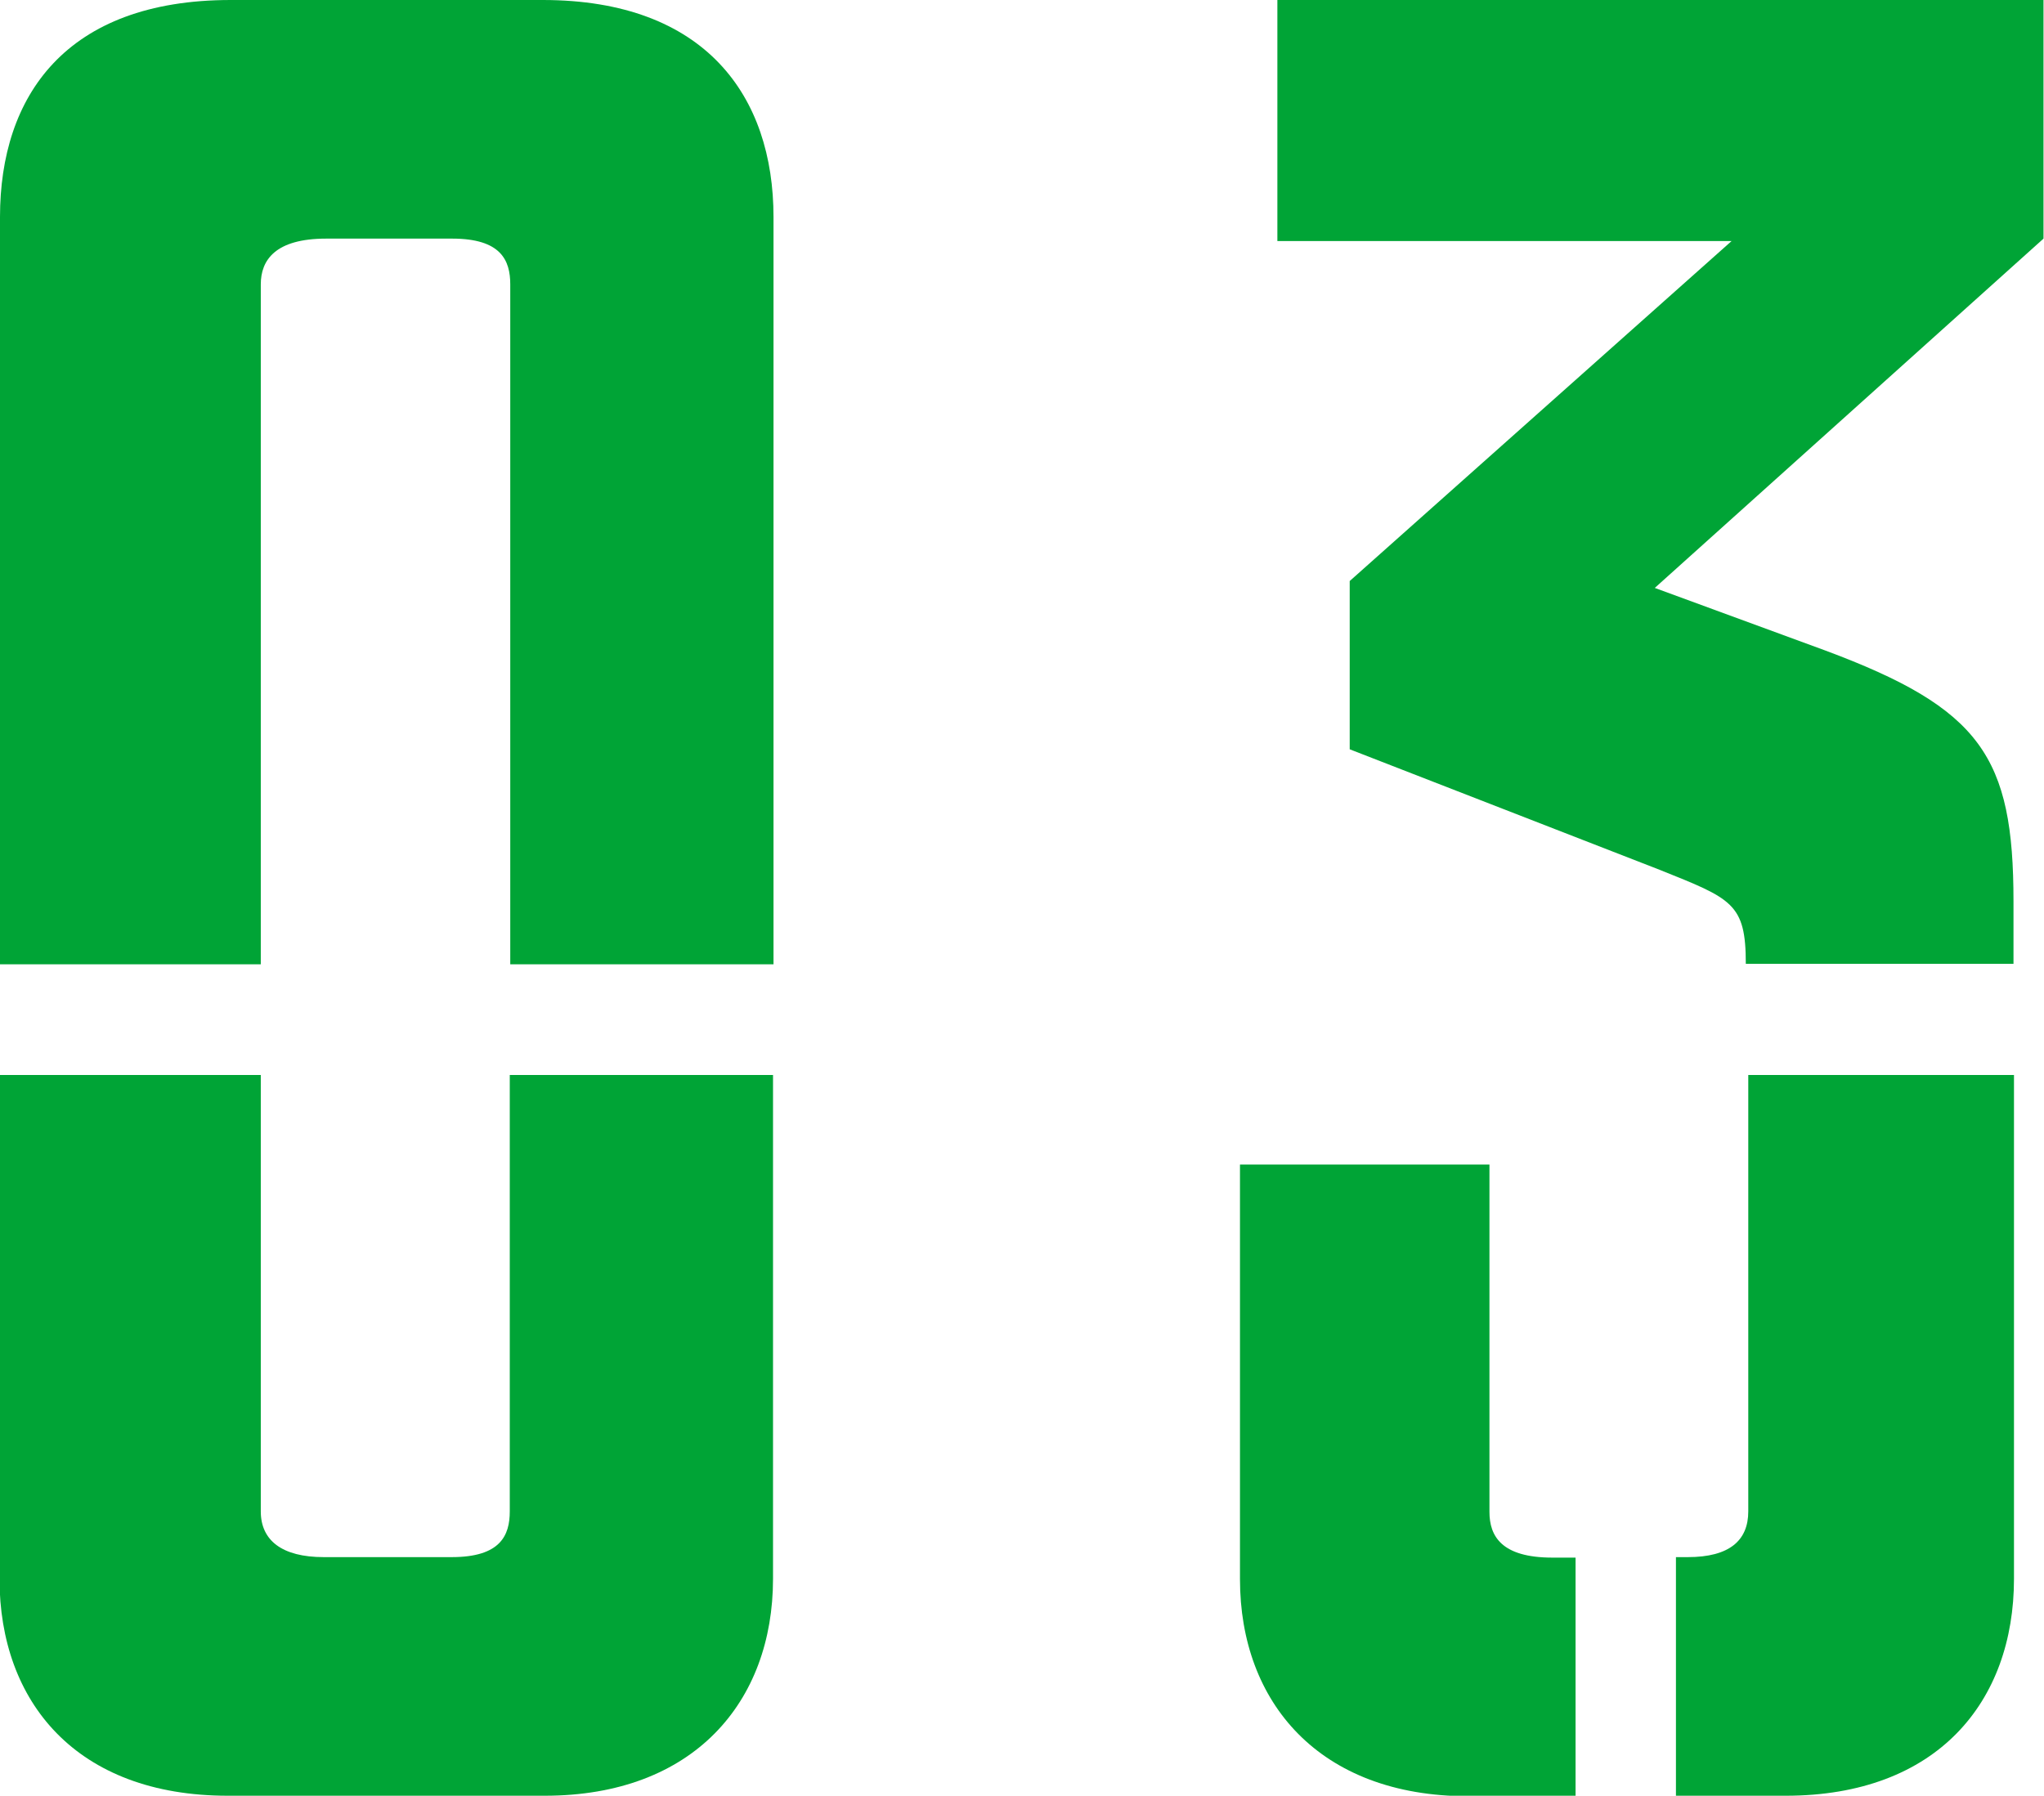 <?xml version="1.0" encoding="UTF-8"?>
<svg id="_レイヤー_2" data-name="レイヤー 2" xmlns="http://www.w3.org/2000/svg" viewBox="0 0 41.54 36.5">
  <defs>
    <style>
      .cls-1 {
        fill: #00a436;
      }
    </style>
  </defs>
  <g id="_レイヤー_1-2" data-name="レイヤー 1">
    <g>
      <path class="cls-1" d="M0,4.41C0,1.96,1.33,0,4.69,0h6.34c3.31,0,4.69,1.96,4.69,4.41v15.19h-5.35V5.78c0-.49-.19-.93-1.18-.93h-2.56c-1.04,0-1.33.44-1.33.93v13.82H0V4.41ZM0,21.85h5.3v8.87c0,.59.43.93,1.28.93h2.6c.99,0,1.18-.44,1.18-.93v-8.87h5.35v10.24c0,2.5-1.61,4.41-4.64,4.41h-6.44c-3.08,0-4.64-1.91-4.64-4.41v-10.24Z"/>
      <path class="cls-1" d="M25.21,23.67h5.06v7.06c0,.49.24.93,1.28.93h.47v4.85h-2.18c-3.03,0-4.64-1.91-4.64-4.41v-8.43ZM27.43,11.81l7.76-6.91h-9.23V0h15.57v4.85l-7.9,7.1,3.46,1.27c3.17,1.18,3.83,2.16,3.83,5.1v1.27h-5.44c0-1.23-.28-1.32-1.75-1.91l-6.3-2.45v-3.43ZM34.06,36.5v-4.85h.24c.85,0,1.23-.34,1.23-.93v-8.87h5.4v10.24c0,2.5-1.56,4.41-4.64,4.41h-2.22Z"/>
    </g>
  </g>
</svg>